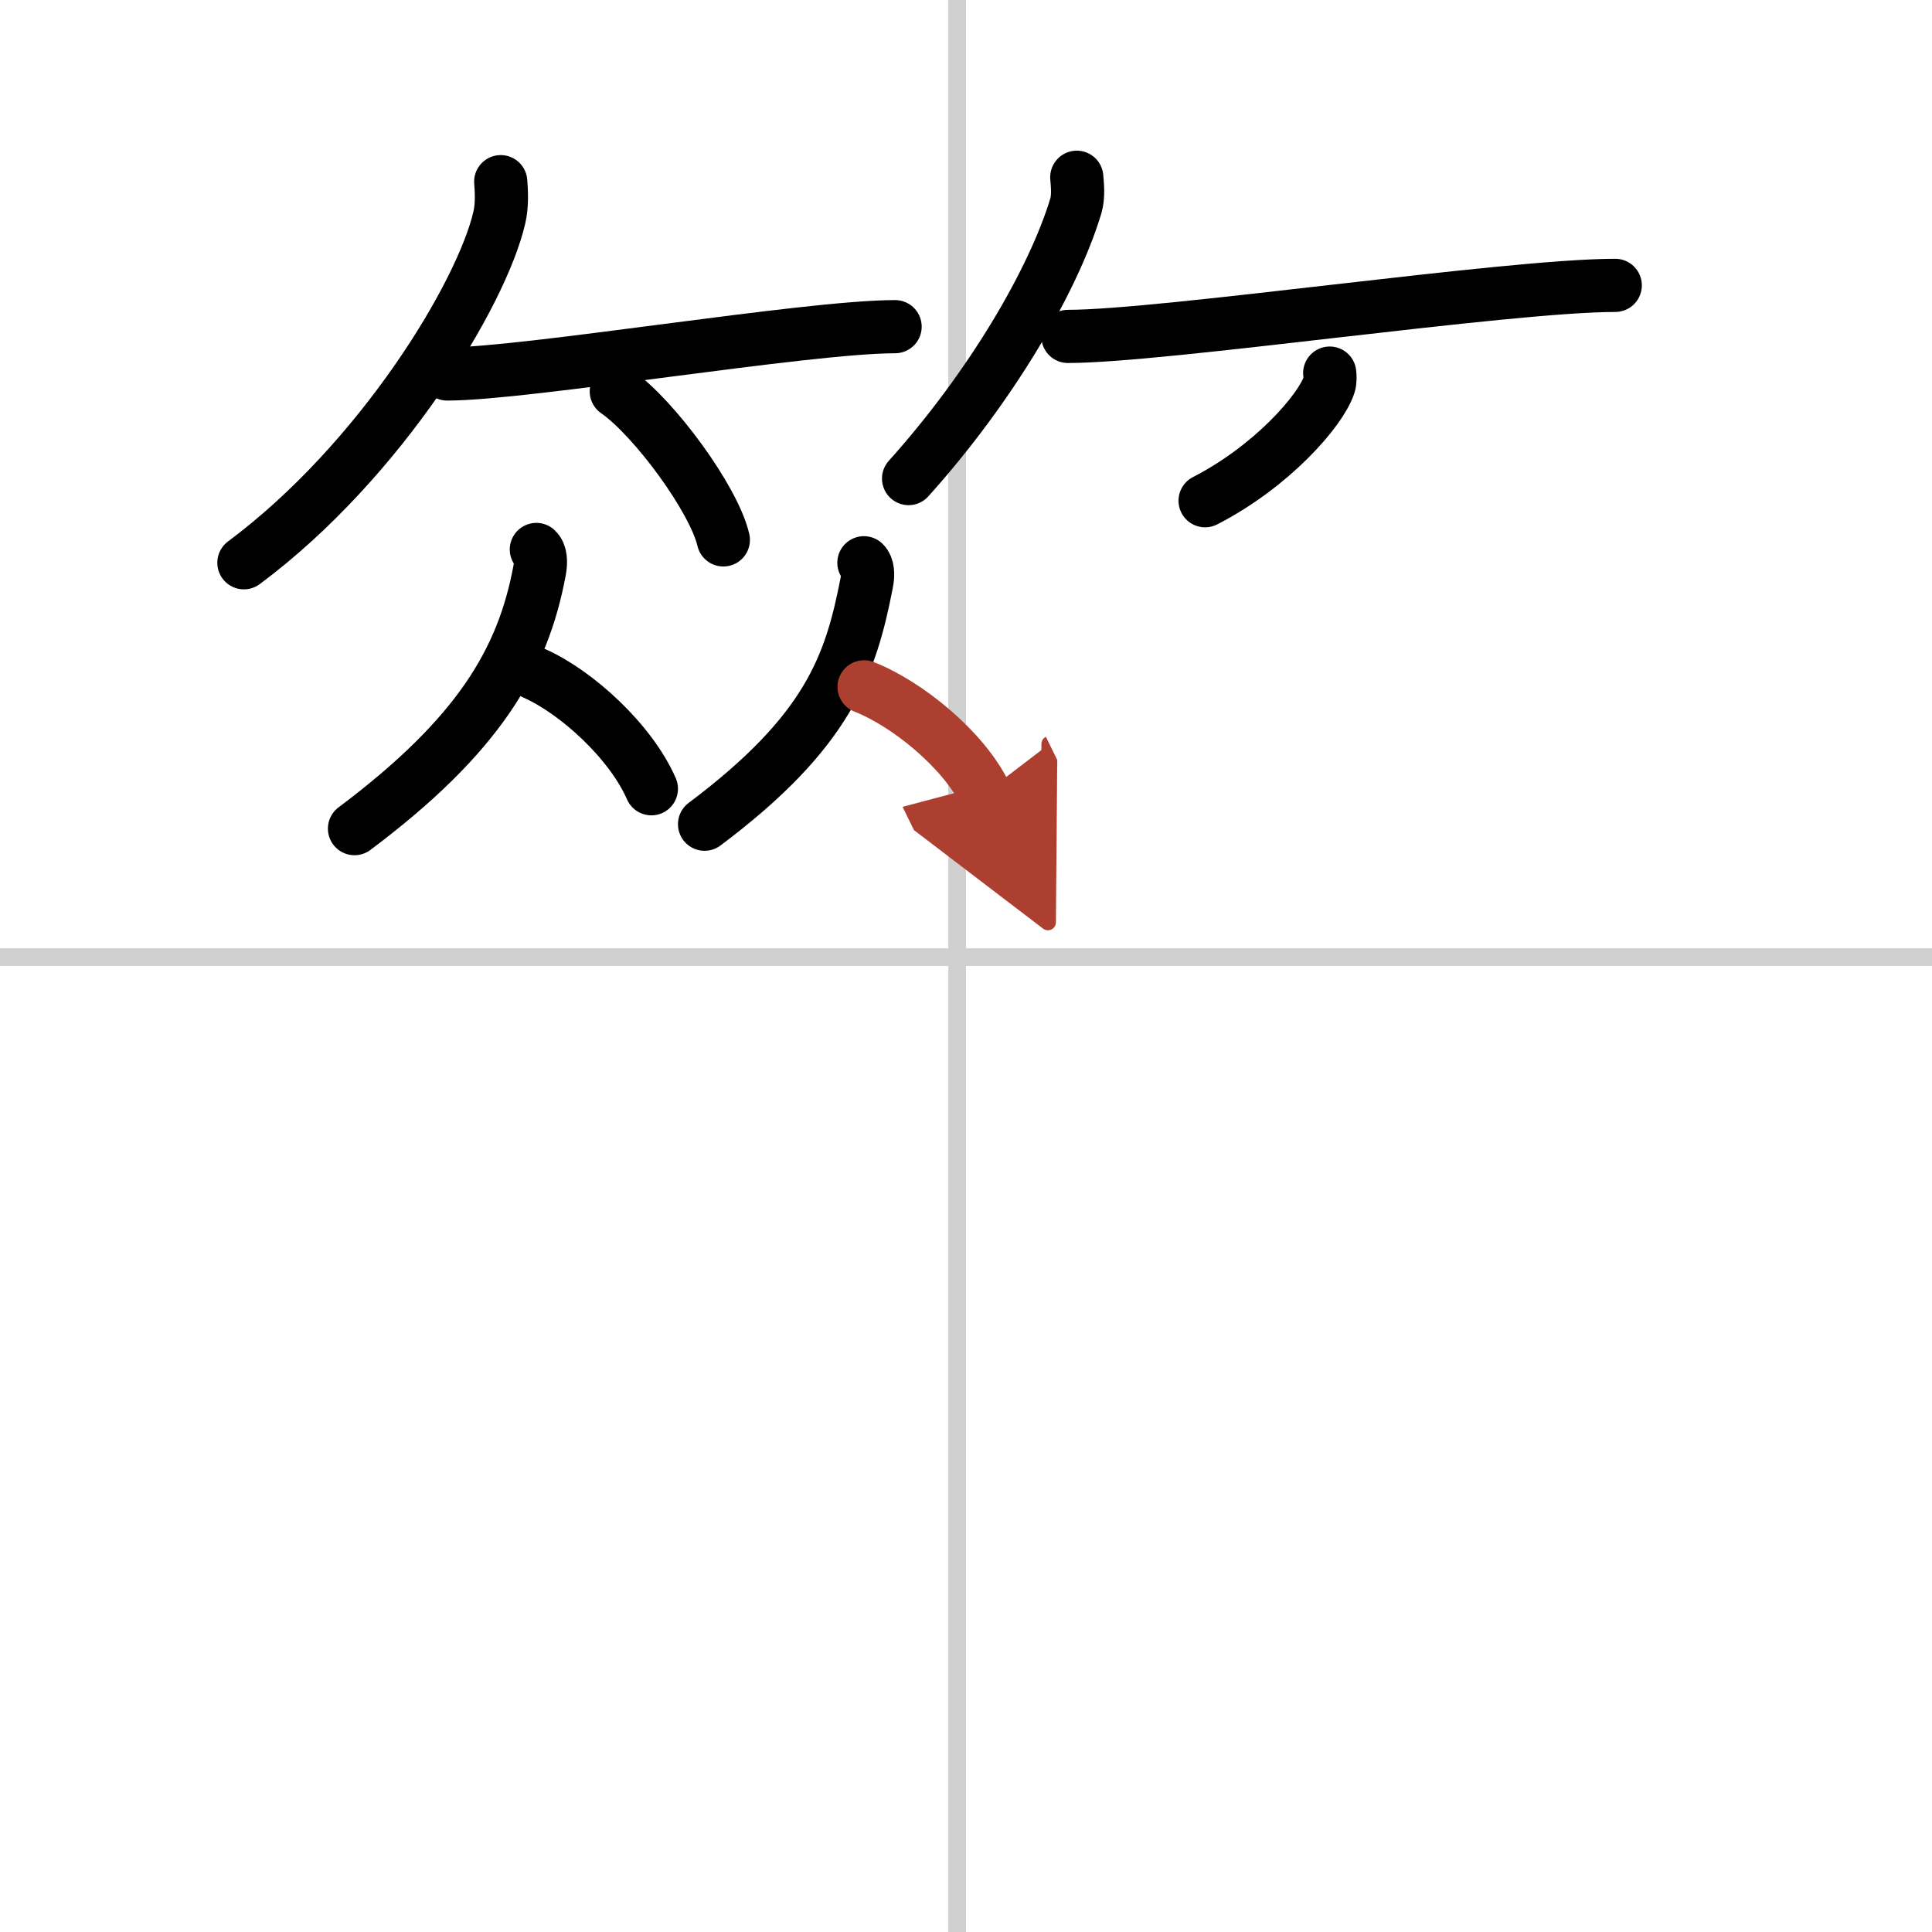 <svg width="400" height="400" viewBox="0 0 109 109" xmlns="http://www.w3.org/2000/svg"><defs><marker id="a" markerWidth="4" orient="auto" refX="1" refY="5" viewBox="0 0 10 10"><polyline points="0 0 10 5 0 10 1 5" fill="#ad3f31" stroke="#ad3f31"/></marker></defs><g fill="none" stroke="#000" stroke-linecap="round" stroke-linejoin="round" stroke-width="3"><rect width="100%" height="100%" fill="#fff" stroke="#fff"/><line x1="54" x2="54" y2="109" stroke="#d0d0d0" stroke-width="1"/><line x2="109" y1="54" y2="54" stroke="#d0d0d0" stroke-width="1"/><path d="m28.25 10.25c0.04 0.51 0.09 1.31-0.08 2.03-0.99 4.29-6.66 13.7-14.41 19.47"/><path d="m25.23 21.1c4.46 0 20.27-2.67 25.27-2.67"/><path d="m34.77 22.08c2.13 1.48 5.51 6.08 6.04 8.38"/><path d="m60.75 10c0.03 0.4 0.11 1.04-0.05 1.61-1.27 4.21-4.79 10.22-9.44 15.39"/><path d="m60.25 18.98c5.42 0 24.79-2.88 30.88-2.88"/><path d="m75.02 21.05c0.02 0.17 0.04 0.44-0.04 0.68-0.48 1.44-3.23 4.59-6.99 6.52"/><path d="M30.26,31c0.26,0.24,0.27,0.72,0.18,1.2C29.5,37.25,27,41.5,20,46.75"/><path d="m30.13 37.98c2.4 1.06 5.46 3.86 6.62 6.52"/><path d="m48.74 31.75c0.23 0.22 0.25 0.68 0.16 1.12-0.9 4.63-2.15 8.38-9.15 13.63"/><path d="m48.75 38.75c2.47 0.97 5.61 3.56 6.81 6.01" marker-end="url(#a)" stroke="#ad3f31"/></g></svg>
